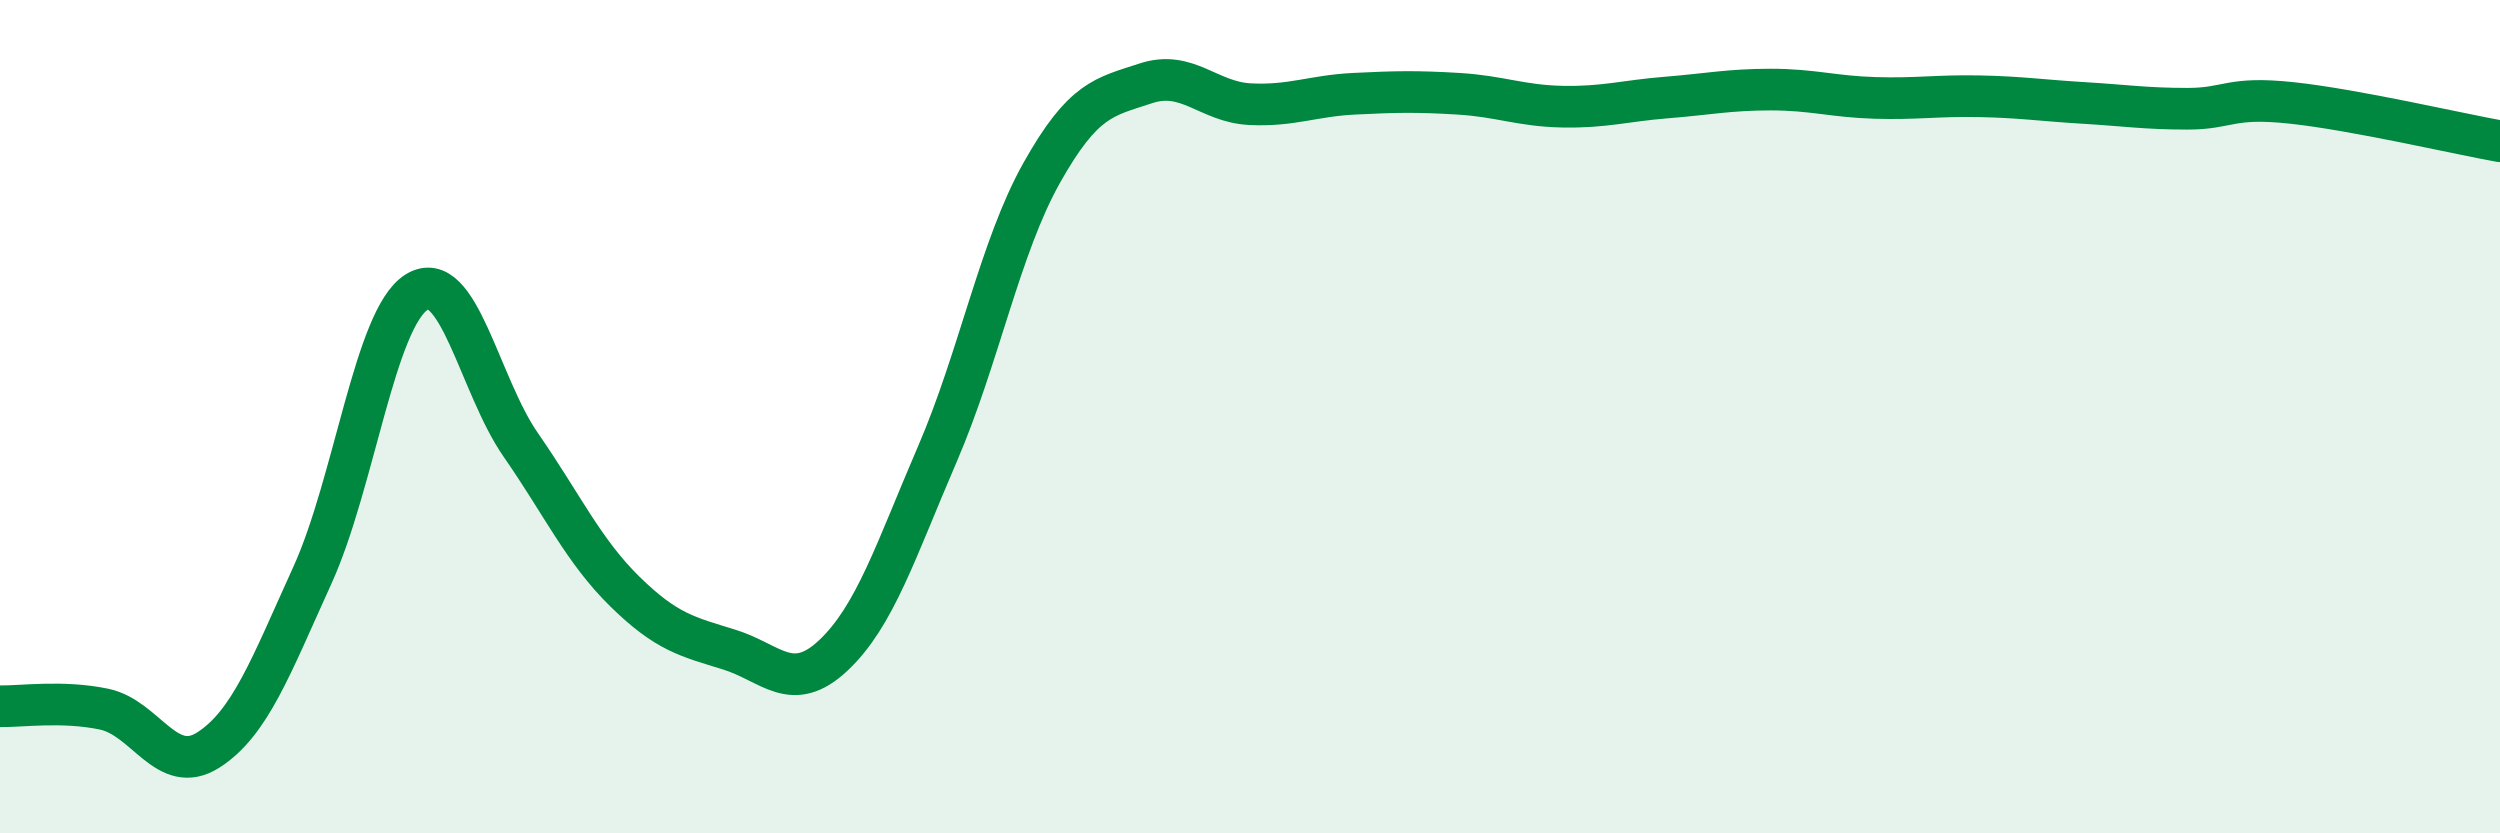 
    <svg width="60" height="20" viewBox="0 0 60 20" xmlns="http://www.w3.org/2000/svg">
      <path
        d="M 0,16.95 C 0.5,16.96 1.5,16.81 2.5,17.02 C 3.5,17.23 4,18.64 5,18 C 6,17.36 6.5,16 7.5,13.8 C 8.5,11.6 9,7.63 10,7.01 C 11,6.39 11.5,9.24 12.5,10.68 C 13.5,12.12 14,13.22 15,14.2 C 16,15.18 16.5,15.28 17.5,15.59 C 18.5,15.9 19,16.67 20,15.73 C 21,14.79 21.5,13.21 22.5,10.89 C 23.5,8.57 24,5.93 25,4.15 C 26,2.37 26.5,2.33 27.5,2 C 28.5,1.67 29,2.45 30,2.5 C 31,2.55 31.5,2.3 32.5,2.25 C 33.5,2.2 34,2.19 35,2.25 C 36,2.31 36.5,2.54 37.5,2.56 C 38.5,2.58 39,2.42 40,2.34 C 41,2.26 41.5,2.15 42.5,2.15 C 43.5,2.15 44,2.32 45,2.35 C 46,2.38 46.5,2.29 47.5,2.31 C 48.5,2.33 49,2.41 50,2.47 C 51,2.53 51.5,2.61 52.5,2.61 C 53.5,2.61 53.5,2.31 55,2.47 C 56.5,2.63 59,3.21 60,3.39L60 20L0 20Z"
        fill="#008740"
        opacity="0.1"
        stroke-linecap="round"
        stroke-linejoin="round"
      />
      <path
        d="M 0,16.95 C 0.5,16.96 1.5,16.81 2.5,17.02 C 3.5,17.23 4,18.64 5,18 C 6,17.36 6.5,16 7.5,13.8 C 8.5,11.6 9,7.63 10,7.01 C 11,6.39 11.5,9.24 12.5,10.68 C 13.5,12.12 14,13.22 15,14.2 C 16,15.18 16.5,15.28 17.5,15.59 C 18.5,15.9 19,16.67 20,15.73 C 21,14.79 21.5,13.21 22.5,10.89 C 23.5,8.57 24,5.93 25,4.15 C 26,2.37 26.5,2.33 27.5,2 C 28.5,1.67 29,2.45 30,2.5 C 31,2.55 31.5,2.3 32.5,2.25 C 33.5,2.2 34,2.19 35,2.25 C 36,2.31 36.5,2.54 37.5,2.56 C 38.5,2.58 39,2.42 40,2.34 C 41,2.26 41.5,2.15 42.5,2.15 C 43.5,2.15 44,2.32 45,2.35 C 46,2.38 46.5,2.29 47.5,2.31 C 48.5,2.33 49,2.41 50,2.47 C 51,2.53 51.5,2.61 52.5,2.61 C 53.5,2.61 53.5,2.31 55,2.47 C 56.5,2.63 59,3.21 60,3.39"
        stroke="#008740"
        stroke-width="1"
        fill="none"
        stroke-linecap="round"
        stroke-linejoin="round"
      />
    </svg>
  